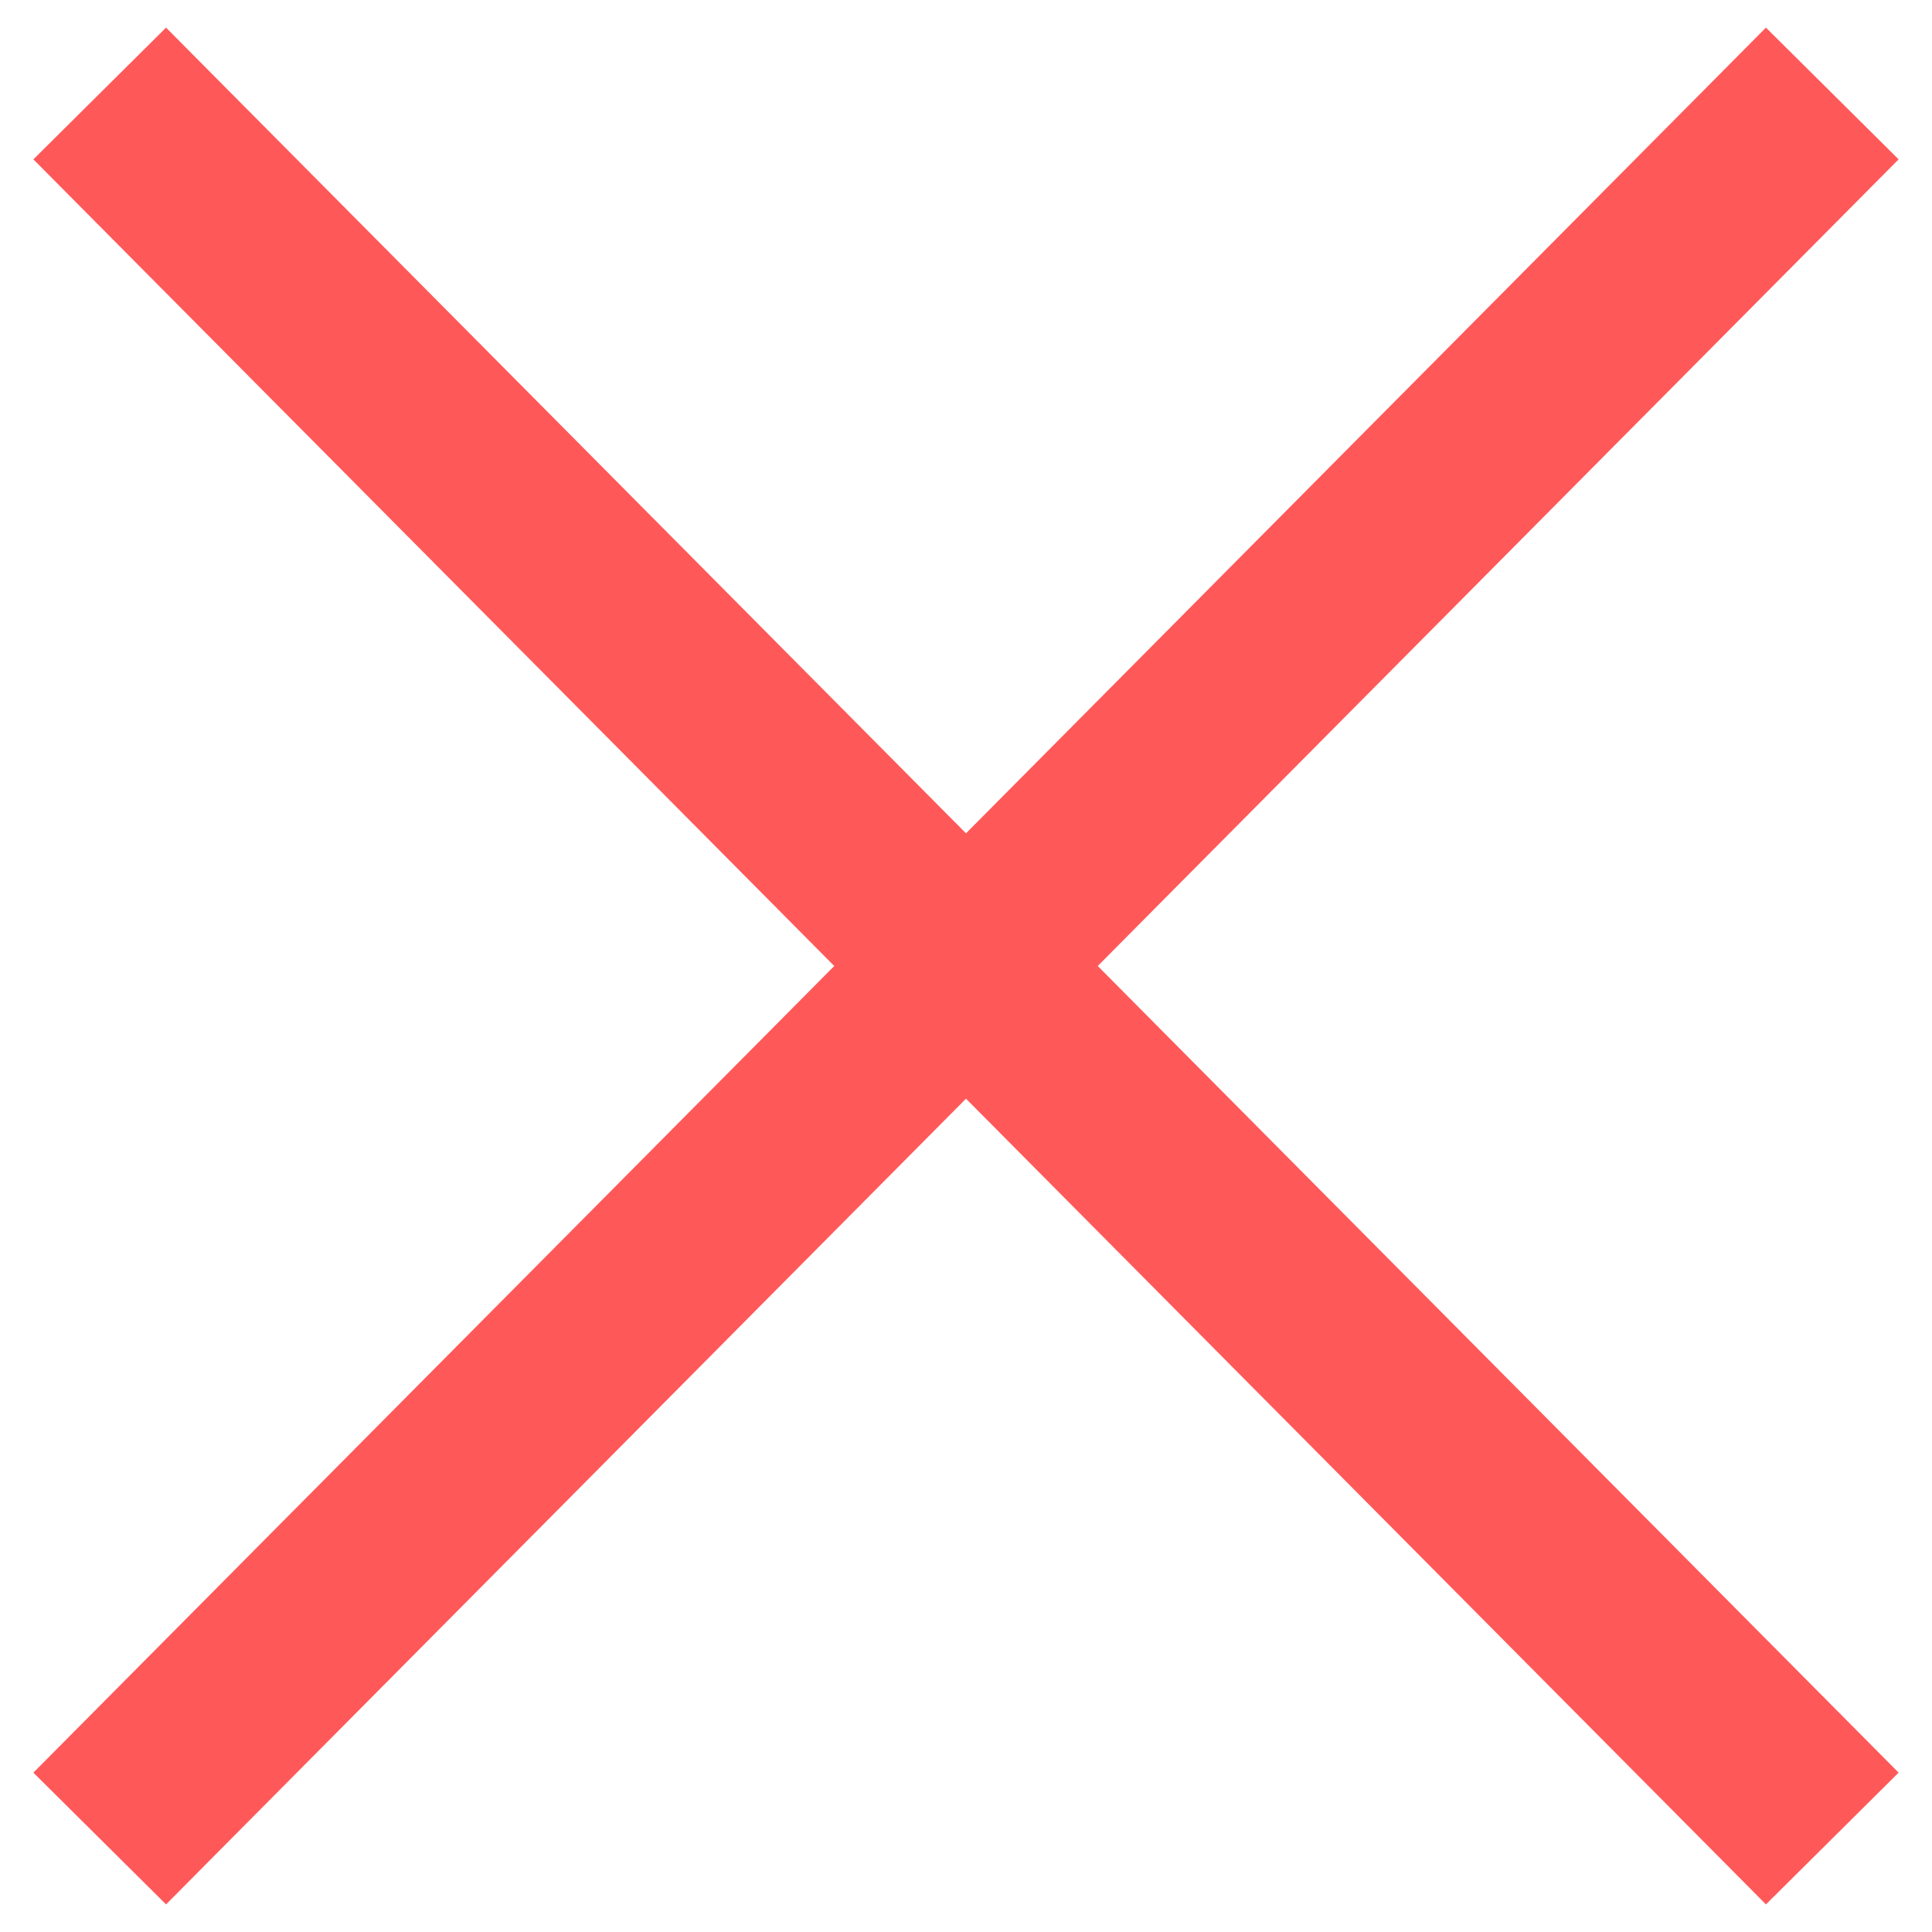<svg id="Layer_1" xmlns="http://www.w3.org/2000/svg" viewBox="0 0 31 31"><style>.st0{fill:none;stroke:#ff5859;stroke-width:3;stroke-miterlimit:10}</style><path class="st0" d="M1.6 1.5l27.8 28m0-28l-27.8 28"/></svg>